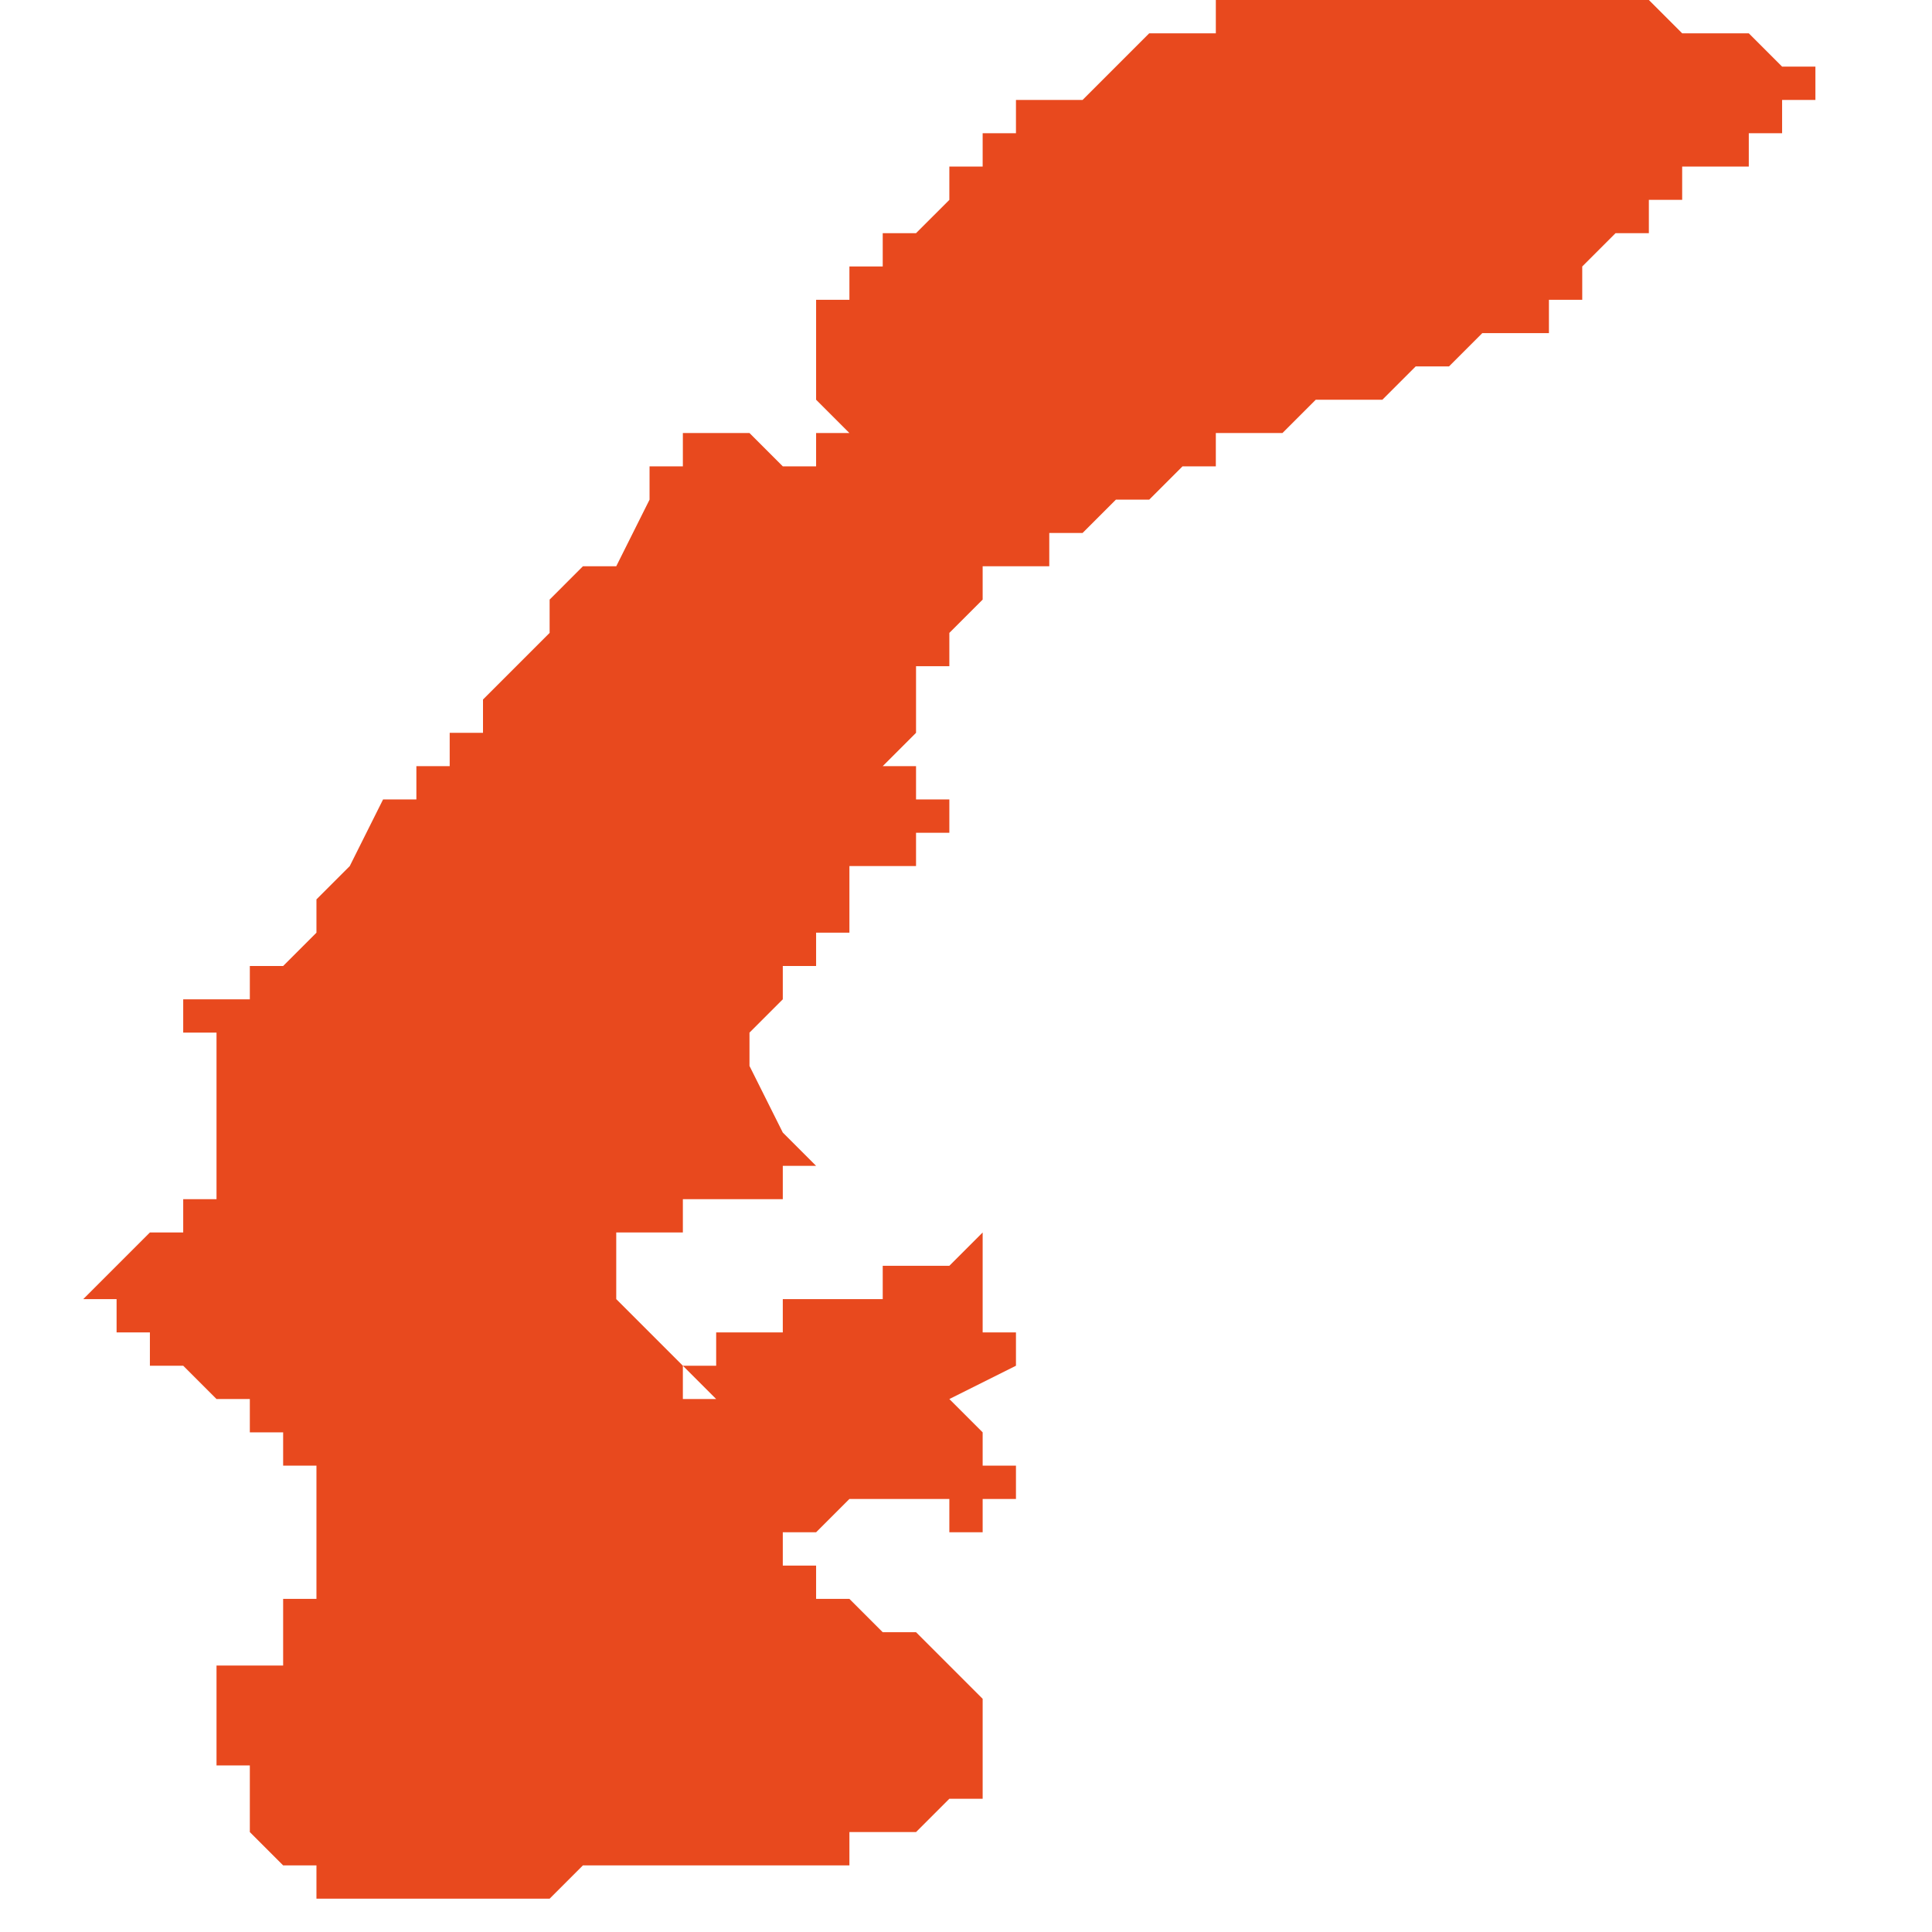 <svg xmlns="http://www.w3.org/2000/svg" xmlns:xlink="http://www.w3.org/1999/xlink" height="300" width="300" viewBox="5.114 -51.928 0.053 0.058"><path d="M 5.123 -51.871 L 5.123 -51.871 5.123 -51.871 5.124 -51.871 5.126 -51.871 5.126 -51.871 5.127 -51.871 5.127 -51.871 5.128 -51.871 5.129 -51.872 5.13 -51.872 5.131 -51.872 5.132 -51.872 5.133 -51.872 5.133 -51.872 5.134 -51.872 5.135 -51.872 5.135 -51.872 5.136 -51.872 5.136 -51.872 5.137 -51.872 5.137 -51.873 5.138 -51.873 5.138 -51.873 5.139 -51.873 5.139 -51.873 5.14 -51.874 5.14 -51.874 5.14 -51.874 5.14 -51.874 5.141 -51.874 5.141 -51.875 5.141 -51.875 5.141 -51.875 5.141 -51.875 5.141 -51.876 5.141 -51.876 5.141 -51.876 5.141 -51.876 5.141 -51.877 5.14 -51.878 5.14 -51.878 5.14 -51.878 5.14 -51.878 5.139 -51.879 5.139 -51.879 5.138 -51.879 5.138 -51.879 5.138 -51.879 5.138 -51.879 5.138 -51.879 5.138 -51.879 5.137 -51.88 5.137 -51.88 5.137 -51.88 5.137 -51.88 5.136 -51.88 5.136 -51.88 5.136 -51.88 5.136 -51.88 5.136 -51.88 5.136 -51.88 5.136 -51.88 5.136 -51.88 5.136 -51.88 5.136 -51.881 5.136 -51.881 5.136 -51.881 5.136 -51.881 5.136 -51.881 5.136 -51.881 5.135 -51.881 5.135 -51.881 5.135 -51.881 5.135 -51.881 5.135 -51.881 5.135 -51.881 5.135 -51.881 5.135 -51.881 5.135 -51.881 5.135 -51.882 5.135 -51.882 5.136 -51.882 5.136 -51.882 5.136 -51.882 5.137 -51.883 5.137 -51.883 5.137 -51.883 5.137 -51.883 5.137 -51.883 5.138 -51.883 5.138 -51.883 5.138 -51.883 5.139 -51.883 5.139 -51.883 5.139 -51.883 5.139 -51.883 5.139 -51.883 5.14 -51.883 5.14 -51.882 5.14 -51.882 5.141 -51.882 5.141 -51.882 5.141 -51.882 5.141 -51.882 5.141 -51.882 5.141 -51.882 5.141 -51.883 5.141 -51.883 5.141 -51.883 5.141 -51.883 5.141 -51.883 5.141 -51.883 5.141 -51.883 5.141 -51.883 5.141 -51.883 5.141 -51.883 5.142 -51.883 5.142 -51.883 5.142 -51.883 5.142 -51.883 5.142 -51.883 5.142 -51.883 5.142 -51.883 5.142 -51.884 5.142 -51.884 5.141 -51.884 5.141 -51.884 5.141 -51.884 5.14 -51.884 5.141 -51.884 5.141 -51.884 5.141 -51.884 5.141 -51.884 5.141 -51.884 5.141 -51.884 5.141 -51.884 5.141 -51.884 5.141 -51.884 5.141 -51.884 5.141 -51.884 5.141 -51.884 5.141 -51.884 5.141 -51.884 5.141 -51.884 5.141 -51.884 5.141 -51.884 5.141 -51.884 5.141 -51.884 5.141 -51.884 5.141 -51.884 5.141 -51.885 5.141 -51.885 5.141 -51.885 5.141 -51.885 5.141 -51.885 5.14 -51.886 5.14 -51.886 5.14 -51.886 5.14 -51.886 5.14 -51.886 5.14 -51.886 5.14 -51.886 5.14 -51.886 5.142 -51.887 5.142 -51.887 5.142 -51.887 5.142 -51.887 5.142 -51.887 5.142 -51.888 5.141 -51.888 5.141 -51.888 5.141 -51.888 5.141 -51.888 5.141 -51.889 5.141 -51.889 5.141 -51.889 5.141 -51.889 5.141 -51.889 5.141 -51.889 5.141 -51.89 5.141 -51.89 5.141 -51.89 5.141 -51.89 5.141 -51.89 5.141 -51.891 5.141 -51.891 5.141 -51.891 5.141 -51.891 5.141 -51.891 5.141 -51.891 5.14 -51.89 5.14 -51.89 5.14 -51.89 5.138 -51.89 5.138 -51.889 5.138 -51.889 5.137 -51.889 5.137 -51.889 5.137 -51.889 5.137 -51.889 5.137 -51.889 5.137 -51.889 5.136 -51.889 5.136 -51.889 5.135 -51.889 5.135 -51.888 5.135 -51.888 5.135 -51.888 5.135 -51.888 5.134 -51.888 5.134 -51.888 5.134 -51.888 5.134 -51.888 5.134 -51.888 5.134 -51.888 5.134 -51.888 5.133 -51.888 5.133 -51.888 5.133 -51.888 5.133 -51.888 5.133 -51.887 5.132 -51.887 5.132 -51.887 5.132 -51.887 5.132 -51.887 5.132 -51.887 5.132 -51.887 5.132 -51.887 5.132 -51.887 5.132 -51.887 5.132 -51.887 5.132 -51.887 5.132 -51.887 5.132 -51.887 5.132 -51.887 5.132 -51.887 5.133 -51.886 5.133 -51.886 5.133 -51.886 5.133 -51.886 5.133 -51.886 5.133 -51.886 5.133 -51.886 5.132 -51.886 5.132 -51.886 5.132 -51.886 5.132 -51.887 5.132 -51.887 5.132 -51.887 5.132 -51.887 5.132 -51.887 5.132 -51.887 5.132 -51.887 5.132 -51.887 5.132 -51.887 5.132 -51.887 5.132 -51.887 5.132 -51.887 5.132 -51.887 5.132 -51.887 5.131 -51.888 5.13 -51.889 5.13 -51.89 5.13 -51.89 5.13 -51.89 5.13 -51.89 5.13 -51.89 5.13 -51.89 5.13 -51.89 5.13 -51.89 5.13 -51.89 5.13 -51.891 5.13 -51.891 5.13 -51.891 5.13 -51.891 5.131 -51.891 5.131 -51.891 5.131 -51.891 5.131 -51.891 5.131 -51.891 5.131 -51.891 5.131 -51.891 5.131 -51.891 5.131 -51.891 5.132 -51.891 5.132 -51.891 5.132 -51.891 5.132 -51.891 5.132 -51.891 5.132 -51.891 5.132 -51.891 5.132 -51.891 5.132 -51.892 5.133 -51.892 5.133 -51.892 5.133 -51.892 5.133 -51.892 5.133 -51.892 5.134 -51.892 5.134 -51.892 5.134 -51.892 5.134 -51.892 5.135 -51.892 5.135 -51.893 5.135 -51.893 5.135 -51.893 5.136 -51.893 5.136 -51.893 5.136 -51.893 5.136 -51.893 5.135 -51.894 5.134 -51.896 5.134 -51.896 5.134 -51.896 5.134 -51.896 5.134 -51.897 5.134 -51.897 5.134 -51.897 5.134 -51.897 5.134 -51.897 5.135 -51.898 5.135 -51.898 5.135 -51.898 5.135 -51.898 5.135 -51.898 5.135 -51.898 5.135 -51.899 5.135 -51.899 5.135 -51.899 5.135 -51.899 5.136 -51.899 5.136 -51.899 5.136 -51.899 5.136 -51.899 5.136 -51.899 5.136 -51.899 5.136 -51.9 5.136 -51.9 5.136 -51.9 5.137 -51.9 5.137 -51.9 5.137 -51.9 5.137 -51.9 5.137 -51.901 5.137 -51.901 5.137 -51.901 5.137 -51.901 5.137 -51.901 5.137 -51.901 5.137 -51.901 5.137 -51.901 5.137 -51.901 5.137 -51.901 5.137 -51.901 5.137 -51.901 5.137 -51.901 5.137 -51.901 5.137 -51.901 5.137 -51.902 5.137 -51.902 5.138 -51.902 5.138 -51.902 5.138 -51.902 5.138 -51.902 5.138 -51.902 5.138 -51.902 5.138 -51.902 5.138 -51.902 5.138 -51.902 5.138 -51.902 5.139 -51.902 5.139 -51.903 5.139 -51.903 5.139 -51.903 5.139 -51.903 5.139 -51.903 5.139 -51.903 5.139 -51.903 5.139 -51.903 5.139 -51.903 5.139 -51.903 5.139 -51.903 5.139 -51.903 5.139 -51.903 5.139 -51.903 5.139 -51.903 5.14 -51.903 5.14 -51.903 5.14 -51.903 5.14 -51.903 5.14 -51.904 5.14 -51.904 5.14 -51.904 5.14 -51.904 5.14 -51.904 5.14 -51.904 5.14 -51.904 5.139 -51.904 5.139 -51.904 5.139 -51.905 5.139 -51.905 5.139 -51.905 5.139 -51.905 5.139 -51.905 5.139 -51.905 5.138 -51.905 5.138 -51.905 5.139 -51.906 5.139 -51.906 5.139 -51.906 5.139 -51.906 5.139 -51.907 5.139 -51.907 5.139 -51.907 5.139 -51.907 5.139 -51.907 5.139 -51.907 5.139 -51.907 5.139 -51.907 5.139 -51.907 5.139 -51.908 5.139 -51.908 5.139 -51.908 5.14 -51.908 5.14 -51.908 5.14 -51.908 5.14 -51.909 5.14 -51.909 5.14 -51.909 5.14 -51.909 5.14 -51.909 5.14 -51.909 5.141 -51.91 5.141 -51.91 5.141 -51.91 5.141 -51.91 5.141 -51.91 5.141 -51.91 5.141 -51.91 5.141 -51.91 5.141 -51.91 5.141 -51.91 5.141 -51.91 5.141 -51.911 5.141 -51.911 5.141 -51.911 5.141 -51.911 5.141 -51.911 5.141 -51.911 5.141 -51.911 5.141 -51.911 5.141 -51.911 5.141 -51.911 5.141 -51.911 5.142 -51.911 5.142 -51.911 5.142 -51.911 5.142 -51.911 5.142 -51.911 5.142 -51.911 5.142 -51.911 5.143 -51.911 5.143 -51.912 5.143 -51.912 5.143 -51.912 5.143 -51.912 5.143 -51.912 5.143 -51.912 5.143 -51.912 5.143 -51.912 5.144 -51.912 5.144 -51.912 5.144 -51.912 5.144 -51.912 5.144 -51.912 5.144 -51.912 5.145 -51.913 5.145 -51.913 5.145 -51.913 5.145 -51.913 5.145 -51.913 5.146 -51.913 5.146 -51.913 5.147 -51.914 5.147 -51.914 5.147 -51.914 5.147 -51.914 5.147 -51.914 5.148 -51.914 5.148 -51.915 5.148 -51.915 5.148 -51.915 5.149 -51.915 5.149 -51.915 5.15 -51.915 5.15 -51.915 5.15 -51.915 5.15 -51.915 5.151 -51.916 5.151 -51.916 5.151 -51.916 5.152 -51.916 5.152 -51.916 5.153 -51.916 5.153 -51.916 5.153 -51.916 5.154 -51.917 5.154 -51.917 5.154 -51.917 5.154 -51.917 5.155 -51.917 5.155 -51.917 5.156 -51.918 5.156 -51.918 5.156 -51.918 5.156 -51.918 5.156 -51.918 5.156 -51.918 5.157 -51.918 5.157 -51.918 5.157 -51.918 5.157 -51.918 5.158 -51.918 5.158 -51.918 5.158 -51.918 5.158 -51.919 5.158 -51.919 5.158 -51.919 5.158 -51.919 5.158 -51.919 5.159 -51.919 5.159 -51.919 5.159 -51.919 5.159 -51.919 5.159 -51.919 5.159 -51.919 5.159 -51.92 5.159 -51.92 5.159 -51.92 5.159 -51.92 5.159 -51.92 5.16 -51.921 5.16 -51.921 5.16 -51.921 5.16 -51.921 5.16 -51.921 5.161 -51.921 5.161 -51.921 5.161 -51.921 5.161 -51.921 5.161 -51.921 5.161 -51.921 5.161 -51.922 5.161 -51.922 5.161 -51.922 5.161 -51.922 5.161 -51.922 5.162 -51.922 5.162 -51.922 5.162 -51.922 5.162 -51.922 5.162 -51.922 5.162 -51.922 5.162 -51.922 5.162 -51.922 5.162 -51.923 5.162 -51.923 5.162 -51.923 5.163 -51.923 5.163 -51.923 5.163 -51.923 5.163 -51.923 5.163 -51.923 5.163 -51.923 5.163 -51.923 5.163 -51.923 5.163 -51.923 5.164 -51.923 5.164 -51.924 5.164 -51.924 5.164 -51.924 5.164 -51.924 5.164 -51.924 5.164 -51.924 5.164 -51.924 5.164 -51.924 5.164 -51.924 5.164 -51.924 5.164 -51.924 5.164 -51.924 5.164 -51.924 5.165 -51.924 5.165 -51.925 5.165 -51.925 5.166 -51.925 5.166 -51.925 5.166 -51.926 5.166 -51.926 5.167 -51.926 5.167 -51.926 5.167 -51.926 5.167 -51.926 5.167 -51.926 5.167 -51.926 5.167 -51.926 5.166 -51.926 5.166 -51.926 5.166 -51.926 5.165 -51.926 5.164 -51.927 5.164 -51.927 5.164 -51.927 5.164 -51.927 5.163 -51.927 5.163 -51.927 5.163 -51.927 5.163 -51.927 5.162 -51.927 5.162 -51.927 5.162 -51.927 5.162 -51.927 5.161 -51.928 5.161 -51.928 5.161 -51.928 5.161 -51.928 5.161 -51.928 5.161 -51.928 5.161 -51.928 5.161 -51.928 5.161 -51.928 5.16 -51.928 5.16 -51.928 5.16 -51.928 5.16 -51.928 5.159 -51.928 5.159 -51.928 5.159 -51.928 5.159 -51.928 5.159 -51.928 5.159 -51.928 5.159 -51.928 5.159 -51.928 5.159 -51.928 5.159 -51.928 5.158 -51.928 5.158 -51.928 5.158 -51.928 5.158 -51.928 5.158 -51.928 5.158 -51.928 5.155 -51.928 5.152 -51.928 5.151 -51.928 5.15 -51.928 5.15 -51.928 5.15 -51.928 5.15 -51.928 5.149 -51.928 5.148 -51.928 5.148 -51.927 5.147 -51.927 5.146 -51.927 5.145 -51.926 5.144 -51.925 5.143 -51.925 5.143 -51.925 5.143 -51.925 5.143 -51.925 5.143 -51.925 5.142 -51.925 5.142 -51.925 5.142 -51.925 5.142 -51.925 5.142 -51.925 5.142 -51.925 5.142 -51.925 5.142 -51.925 5.142 -51.925 5.142 -51.924 5.142 -51.924 5.142 -51.924 5.142 -51.924 5.141 -51.924 5.141 -51.924 5.141 -51.924 5.141 -51.923 5.141 -51.923 5.141 -51.923 5.141 -51.923 5.14 -51.923 5.14 -51.923 5.14 -51.923 5.14 -51.923 5.14 -51.922 5.14 -51.922 5.14 -51.922 5.139 -51.921 5.139 -51.921 5.139 -51.921 5.138 -51.921 5.138 -51.921 5.138 -51.921 5.138 -51.92 5.137 -51.92 5.137 -51.92 5.137 -51.92 5.137 -51.919 5.137 -51.919 5.137 -51.919 5.136 -51.919 5.136 -51.918 5.136 -51.918 5.136 -51.918 5.136 -51.918 5.136 -51.918 5.136 -51.918 5.136 -51.918 5.136 -51.918 5.136 -51.918 5.136 -51.918 5.136 -51.918 5.136 -51.918 5.136 -51.918 5.136 -51.918 5.136 -51.917 5.136 -51.917 5.136 -51.917 5.136 -51.917 5.136 -51.917 5.136 -51.916 5.136 -51.916 5.136 -51.916 5.137 -51.915 5.137 -51.915 5.137 -51.915 5.137 -51.915 5.137 -51.915 5.137 -51.915 5.136 -51.915 5.136 -51.914 5.136 -51.914 5.136 -51.914 5.136 -51.914 5.136 -51.914 5.136 -51.914 5.136 -51.914 5.136 -51.914 5.136 -51.914 5.136 -51.914 5.135 -51.914 5.134 -51.915 5.133 -51.915 5.132 -51.915 5.132 -51.915 5.132 -51.915 5.132 -51.915 5.132 -51.915 5.132 -51.915 5.132 -51.915 5.132 -51.915 5.132 -51.915 5.132 -51.915 5.132 -51.915 5.132 -51.914 5.131 -51.914 5.131 -51.914 5.131 -51.913 5.131 -51.913 5.131 -51.913 5.131 -51.913 5.131 -51.913 5.131 -51.913 5.13 -51.911 5.13 -51.911 5.129 -51.911 5.129 -51.911 5.128 -51.91 5.128 -51.91 5.128 -51.91 5.128 -51.91 5.128 -51.91 5.128 -51.91 5.128 -51.91 5.128 -51.909 5.128 -51.909 5.127 -51.908 5.127 -51.908 5.127 -51.908 5.127 -51.908 5.127 -51.908 5.126 -51.907 5.126 -51.907 5.126 -51.906 5.126 -51.906 5.125 -51.906 5.125 -51.906 5.125 -51.905 5.125 -51.905 5.125 -51.905 5.125 -51.905 5.124 -51.905 5.124 -51.904 5.123 -51.904 5.122 -51.902 5.121 -51.901 5.121 -51.901 5.121 -51.901 5.121 -51.9 5.12 -51.899 5.12 -51.899 5.119 -51.899 5.119 -51.899 5.119 -51.899 5.119 -51.898 5.119 -51.898 5.119 -51.898 5.119 -51.898 5.118 -51.898 5.118 -51.898 5.118 -51.898 5.118 -51.898 5.118 -51.898 5.117 -51.898 5.117 -51.898 5.117 -51.898 5.117 -51.898 5.117 -51.898 5.117 -51.898 5.117 -51.898 5.117 -51.897 5.117 -51.897 5.117 -51.897 5.117 -51.897 5.117 -51.897 5.117 -51.897 5.118 -51.897 5.118 -51.897 5.118 -51.897 5.118 -51.896 5.118 -51.896 5.118 -51.896 5.118 -51.896 5.118 -51.896 5.118 -51.896 5.118 -51.896 5.118 -51.896 5.118 -51.896 5.118 -51.896 5.118 -51.896 5.118 -51.896 5.118 -51.896 5.118 -51.896 5.118 -51.895 5.118 -51.895 5.118 -51.894 5.118 -51.894 5.118 -51.894 5.118 -51.894 5.118 -51.894 5.118 -51.893 5.118 -51.893 5.118 -51.893 5.118 -51.893 5.118 -51.893 5.118 -51.892 5.118 -51.892 5.118 -51.892 5.118 -51.892 5.117 -51.892 5.117 -51.892 5.117 -51.892 5.117 -51.892 5.117 -51.892 5.117 -51.892 5.117 -51.892 5.117 -51.892 5.117 -51.892 5.117 -51.892 5.117 -51.891 5.117 -51.891 5.117 -51.891 5.116 -51.891 5.116 -51.891 5.116 -51.891 5.116 -51.891 5.116 -51.891 5.116 -51.891 5.116 -51.891 5.115 -51.89 5.115 -51.89 5.115 -51.89 5.115 -51.89 5.115 -51.89 5.115 -51.89 5.115 -51.89 5.115 -51.89 5.115 -51.89 5.115 -51.89 5.115 -51.89 5.115 -51.89 5.115 -51.89 5.115 -51.89 5.115 -51.89 5.115 -51.89 5.114 -51.889 5.114 -51.889 5.115 -51.889 5.115 -51.889 5.115 -51.888 5.115 -51.888 5.115 -51.888 5.115 -51.888 5.116 -51.888 5.116 -51.888 5.116 -51.888 5.116 -51.888 5.116 -51.888 5.116 -51.887 5.116 -51.887 5.116 -51.887 5.116 -51.887 5.116 -51.887 5.116 -51.887 5.117 -51.887 5.117 -51.887 5.117 -51.887 5.117 -51.887 5.117 -51.887 5.117 -51.887 5.117 -51.887 5.118 -51.886 5.118 -51.886 5.118 -51.886 5.118 -51.886 5.118 -51.886 5.118 -51.886 5.118 -51.886 5.118 -51.886 5.118 -51.886 5.118 -51.886 5.118 -51.886 5.119 -51.886 5.119 -51.886 5.119 -51.886 5.119 -51.886 5.119 -51.886 5.119 -51.886 5.119 -51.886 5.119 -51.886 5.119 -51.886 5.119 -51.885 5.119 -51.885 5.119 -51.885 5.119 -51.885 5.119 -51.885 5.119 -51.885 5.119 -51.885 5.119 -51.885 5.119 -51.885 5.119 -51.885 5.12 -51.885 5.12 -51.885 5.12 -51.885 5.12 -51.885 5.12 -51.885 5.12 -51.885 5.12 -51.884 5.12 -51.884 5.12 -51.884 5.12 -51.884 5.12 -51.884 5.12 -51.884 5.12 -51.884 5.12 -51.884 5.121 -51.884 5.121 -51.884 5.121 -51.884 5.121 -51.884 5.121 -51.884 5.121 -51.883 5.121 -51.883 5.121 -51.883 5.121 -51.883 5.121 -51.883 5.121 -51.883 5.121 -51.883 5.121 -51.883 5.121 -51.883 5.121 -51.883 5.121 -51.883 5.121 -51.883 5.121 -51.883 5.121 -51.883 5.121 -51.883 5.121 -51.883 5.121 -51.883 5.121 -51.883 5.121 -51.883 5.121 -51.883 5.121 -51.883 5.121 -51.882 5.121 -51.882 5.121 -51.882 5.121 -51.882 5.121 -51.882 5.121 -51.882 5.121 -51.882 5.121 -51.882 5.121 -51.882 5.121 -51.882 5.121 -51.881 5.121 -51.881 5.121 -51.881 5.121 -51.881 5.121 -51.881 5.121 -51.881 5.121 -51.881 5.121 -51.881 5.121 -51.88 5.121 -51.88 5.121 -51.88 5.121 -51.88 5.121 -51.88 5.121 -51.88 5.121 -51.88 5.121 -51.88 5.121 -51.88 5.121 -51.88 5.121 -51.88 5.121 -51.88 5.121 -51.88 5.121 -51.88 5.121 -51.88 5.121 -51.88 5.12 -51.88 5.12 -51.88 5.12 -51.88 5.12 -51.879 5.12 -51.879 5.12 -51.879 5.12 -51.879 5.12 -51.879 5.12 -51.879 5.12 -51.879 5.12 -51.879 5.12 -51.879 5.12 -51.879 5.12 -51.879 5.12 -51.879 5.12 -51.879 5.12 -51.879 5.12 -51.879 5.12 -51.878 5.12 -51.878 5.119 -51.878 5.119 -51.878 5.119 -51.878 5.119 -51.878 5.119 -51.878 5.119 -51.878 5.119 -51.878 5.119 -51.878 5.119 -51.878 5.119 -51.878 5.119 -51.878 5.119 -51.878 5.119 -51.878 5.119 -51.878 5.119 -51.878 5.119 -51.878 5.119 -51.878 5.119 -51.878 5.119 -51.878 5.119 -51.878 5.119 -51.878 5.119 -51.878 5.119 -51.878 5.119 -51.878 5.119 -51.878 5.119 -51.878 5.119 -51.878 5.119 -51.878 5.119 -51.878 5.119 -51.878 5.119 -51.878 5.119 -51.878 5.119 -51.878 5.119 -51.878 5.119 -51.878 5.119 -51.878 5.118 -51.878 5.118 -51.878 5.118 -51.878 5.118 -51.878 5.118 -51.878 5.118 -51.877 5.118 -51.876 5.118 -51.876 5.118 -51.875 5.118 -51.875 5.119 -51.875 5.119 -51.875 5.119 -51.874 5.119 -51.873 5.119 -51.873 5.12 -51.872 5.12 -51.872 5.12 -51.872 5.121 -51.872 5.121 -51.871 5.121 -51.871 5.121 -51.871 5.122 -51.871 5.122 -51.871 5.122 -51.871 5.122 -51.871 5.122 -51.871 Z" fill="#e8491e" /></svg>